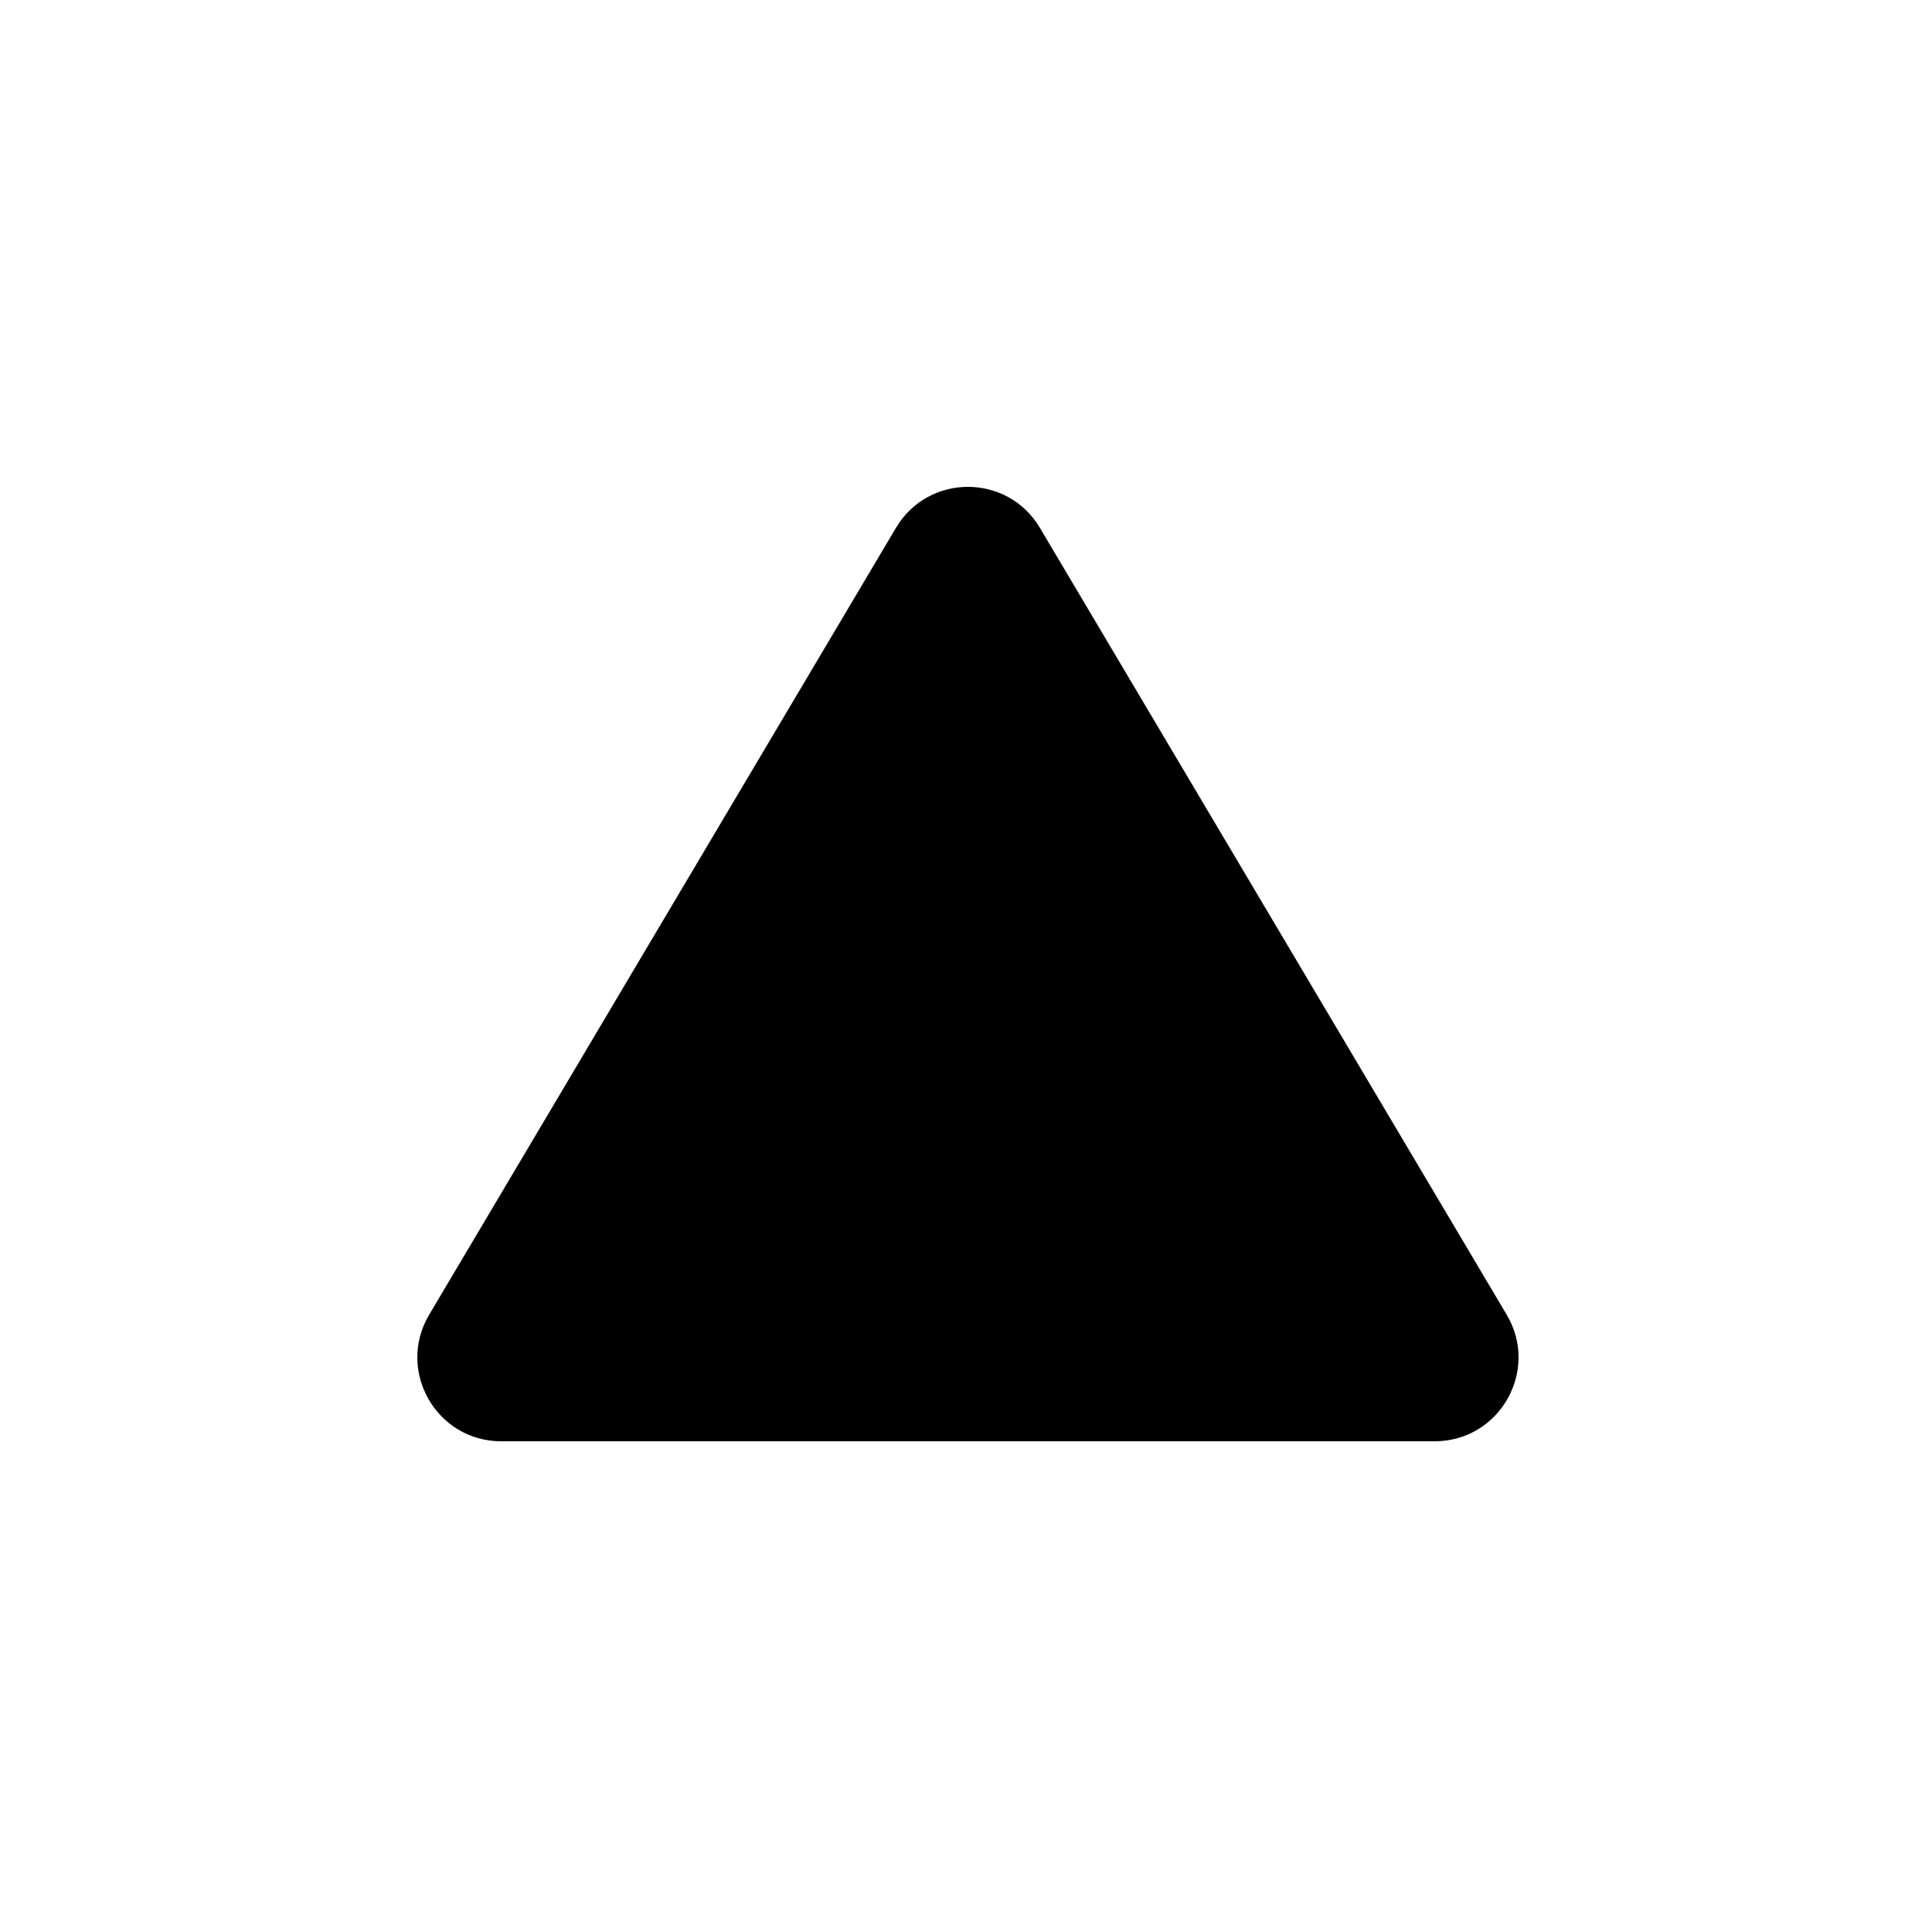 <?xml version="1.0" encoding="UTF-8"?> <svg xmlns="http://www.w3.org/2000/svg" width="500" height="500" viewBox="0 0 500 500" fill="none"><rect width="500" height="500" fill="white"></rect><path d="M231.87 136.614C240.265 122.462 260.735 122.462 269.13 136.614L389.931 340.247C398.505 354.701 388.097 373 371.301 373H129.699C112.903 373 102.495 354.701 111.069 340.247L231.87 136.614Z" fill="black"></path></svg> 